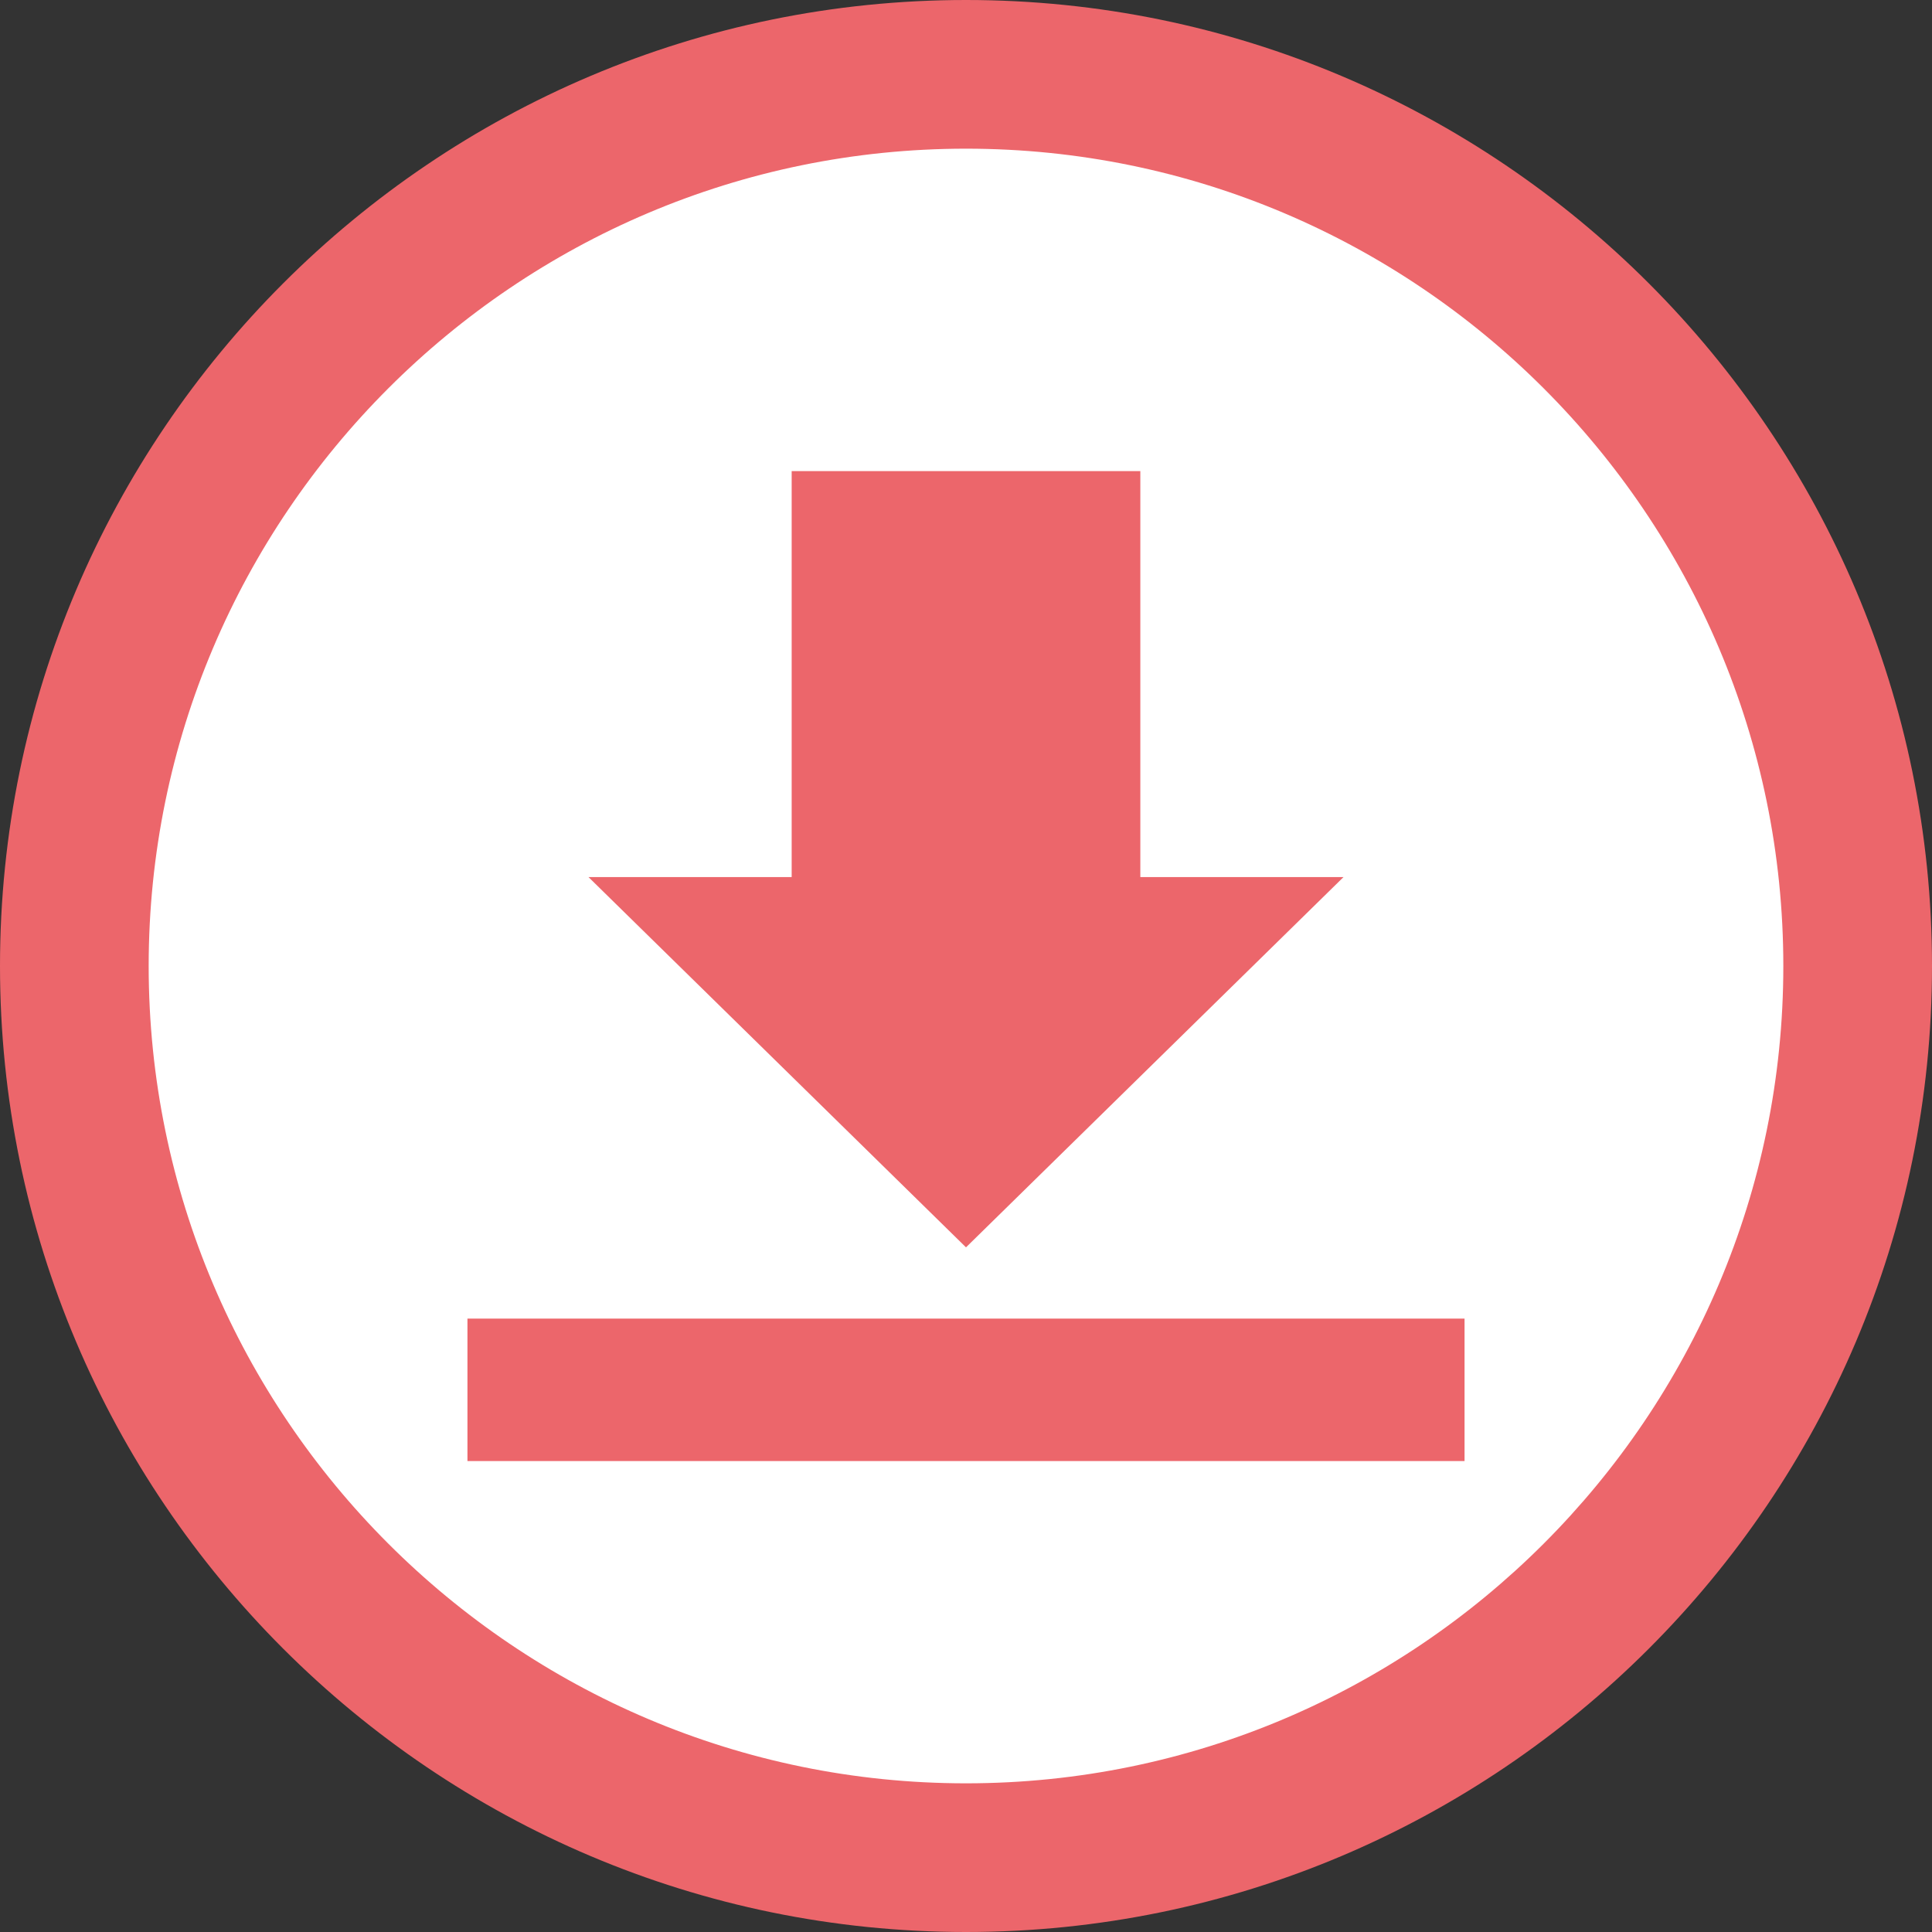 <?xml version="1.0" encoding="UTF-8"?><svg id="Ebene_2" xmlns="http://www.w3.org/2000/svg" viewBox="0 0 128 128"><rect x="0" y="0" width="128" height="128" fill="#333333" stroke="none"/><defs><style>.cls-1{fill:#ec666b;}.cls-2{fill:#fff;}</style></defs><g id="Ebene_1-2"><g id="_4"><circle class="cls-2" cx="64" cy="64" r="59.08"/><path id="_4-2" class="cls-1" d="M64,128C28.71,128,0,99.29,0,64S28.71,0,64,0s64,28.71,64,64-28.71,64-64,64Zm0-118.15c-29.86,0-54.15,24.29-54.15,54.15s24.29,54.15,54.15,54.15,54.15-24.29,54.15-54.15S93.86,9.85,64,9.85Zm33.03,86.95H30.97v-9.44H97.03v9.44Zm-8.02-38.69l-25.01,24.53-25.01-24.53h13.46V31.21h23.1v26.9h13.46Z"/></g></g></svg>